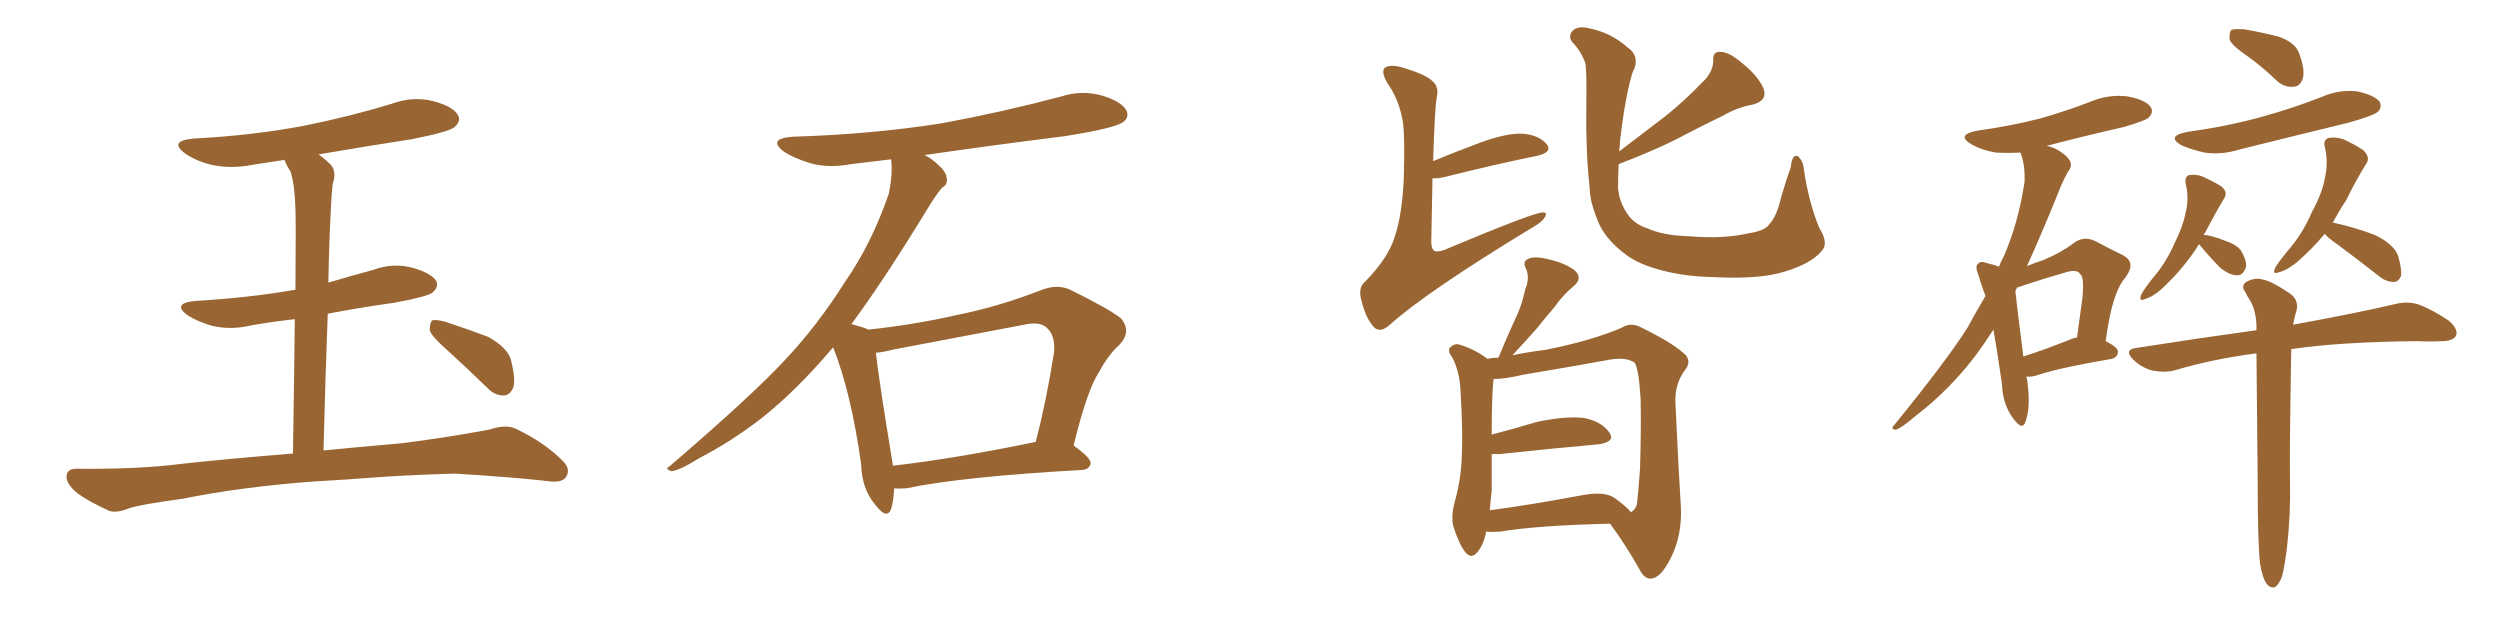 <svg xmlns="http://www.w3.org/2000/svg" xmlns:xlink="http://www.w3.org/1999/xlink" width="600" height="150"><path fill="#996633" padding="10" d="M75 115.58L75 115.58Q57.71 116.89 43.95 119.68L43.95 119.68Q33.25 121.14 30.91 122.02L30.91 122.02Q27.98 123.19 26.22 122.61L26.22 122.61Q21.39 120.41 18.75 118.51L18.75 118.51Q15.82 116.16 15.97 114.26L15.97 114.26Q16.11 112.50 18.31 112.50L18.31 112.50Q33.40 112.65 43.51 111.33L43.51 111.33Q52.59 110.30 70.31 108.84L70.31 108.84Q70.61 89.50 70.75 76.61L70.75 76.61Q65.33 77.20 60.35 78.08L60.35 78.08Q55.52 79.25 50.98 78.22L50.98 78.22Q47.46 77.20 45.12 75.73L45.12 75.73Q41.02 72.80 46.88 72.22L46.88 72.22Q59.62 71.48 70.61 69.58L70.61 69.58Q70.75 69.58 70.90 69.58L70.90 69.58Q71.04 53.32 70.90 50.10L70.90 50.10Q70.75 44.38 69.73 41.16L69.73 41.16Q68.85 39.84 68.26 38.38L68.26 38.38Q64.31 38.96 60.64 39.55L60.64 39.55Q55.52 40.58 50.68 39.55L50.68 39.55Q47.17 38.67 44.53 36.91L44.53 36.91Q40.28 33.84 46.44 33.25L46.44 33.25Q60.64 32.52 72.95 30.18L72.95 30.18Q83.94 27.98 94.04 24.90L94.04 24.90Q99.17 23.00 104.15 24.32L104.15 24.32Q108.98 25.63 110.01 27.83L110.01 27.83Q110.60 29.15 109.13 30.47L109.13 30.47Q107.81 31.64 98.88 33.40L98.88 33.40Q87.45 35.16 76.46 37.06L76.46 37.06Q77.93 38.09 79.39 39.55L79.39 39.55Q80.86 41.16 79.83 44.24L79.83 44.24Q79.54 46.88 79.39 50.54L79.39 50.54Q78.96 58.59 78.81 67.82L78.81 67.82Q84.23 66.21 89.65 64.75L89.65 64.75Q94.34 62.99 99.17 64.31L99.17 64.31Q103.71 65.63 104.74 67.53L104.74 67.53Q105.32 68.85 103.86 70.17L103.86 70.17Q102.69 71.19 94.63 72.66L94.63 72.66Q86.28 73.83 78.66 75.29L78.66 75.29Q78.08 90.38 77.64 108.11L77.64 108.11Q85.11 107.37 96.68 106.35L96.68 106.35Q107.08 105.03 117.33 103.13L117.33 103.13Q121.29 101.81 123.63 102.83L123.63 102.83Q130.52 106.05 135.06 110.60L135.06 110.60Q137.11 112.65 135.79 114.55L135.79 114.55Q134.77 116.02 131.10 115.43L131.10 115.43Q123.49 114.55 109.28 113.67L109.28 113.67Q98.73 113.96 90.38 114.55L90.38 114.55Q82.91 115.14 75 115.58ZM107.23 83.94L107.23 83.94L107.23 83.94Q103.56 80.71 103.13 79.25L103.13 79.25Q103.13 77.49 103.71 76.90L103.71 76.90Q104.59 76.61 106.79 77.20L106.79 77.20Q112.21 78.96 117.19 80.86L117.19 80.86Q122.17 83.64 122.75 86.87L122.75 86.87Q123.78 91.11 123.19 93.02L123.19 93.02Q122.31 94.92 120.85 94.92L120.85 94.92Q118.65 94.92 116.89 93.02L116.89 93.02Q111.77 88.04 107.23 83.94ZM214.60 117.19L214.60 117.19Q214.45 120.26 213.87 122.17L213.87 122.17Q212.84 124.80 210.06 121.14L210.06 121.14Q206.84 117.33 206.69 111.62L206.69 111.62Q204.35 94.48 199.95 83.35L199.95 83.35Q191.31 93.60 182.81 100.34L182.81 100.34Q175.63 105.91 167.72 110.01L167.72 110.01Q163.04 112.94 161.13 113.09L161.13 113.09Q159.38 112.50 160.69 111.91L160.69 111.91Q180.32 95.07 188.23 86.57L188.23 86.57Q196.14 78.22 202.88 67.53L202.88 67.53Q209.18 58.45 213.28 46.58L213.28 46.58Q214.31 41.75 213.87 38.23L213.87 38.23Q208.74 38.82 204.20 39.40L204.20 39.40Q198.78 40.43 194.24 39.11L194.24 39.11Q190.58 37.94 188.23 36.47L188.23 36.47Q183.98 33.25 190.28 32.81L190.28 32.81Q209.33 32.23 226.03 29.59L226.03 29.59Q240.97 26.81 254.74 23.14L254.74 23.14Q259.72 21.53 264.70 23.00L264.70 23.00Q269.38 24.46 270.41 26.66L270.41 26.66Q271.00 28.27 269.53 29.30L269.53 29.30Q267.63 30.76 255.62 32.67L255.62 32.67Q238.18 34.86 221.92 37.21L221.92 37.21Q223.39 37.94 224.85 39.26L224.85 39.26Q227.05 41.16 227.20 42.63L227.20 42.63Q227.49 44.38 226.17 44.97L226.17 44.97Q225 46.29 223.24 49.07L223.24 49.07Q212.26 67.09 204.35 77.78L204.35 77.78Q207.13 78.52 208.45 79.10L208.45 79.10Q219.43 77.93 229.69 75.59L229.69 75.59Q239.36 73.68 249.61 69.73L249.61 69.73Q253.42 68.12 256.64 69.43L256.64 69.43Q265.87 73.97 268.95 76.32L268.95 76.32Q271.73 79.54 268.65 82.76L268.65 82.76Q266.02 85.11 263.82 89.21L263.82 89.21Q260.89 93.60 257.67 106.93L257.67 106.93Q261.77 109.86 261.77 111.18L261.77 111.18Q261.47 112.65 259.72 112.79L259.72 112.79Q230.86 114.40 217.53 117.19L217.53 117.19Q215.63 117.33 214.60 117.19ZM214.31 111.77L214.31 111.77L214.31 111.77Q229.54 110.01 248.58 106.05L248.58 106.05Q251.07 96.53 252.98 84.52L252.98 84.52Q253.27 80.57 251.37 78.81L251.37 78.81Q249.76 77.05 245.80 77.93L245.80 77.93Q230.42 80.86 214.16 83.94L214.16 83.94Q211.96 84.52 210.21 84.67L210.21 84.67Q210.94 91.26 214.01 109.86L214.01 109.86Q214.16 110.74 214.31 111.77ZM343.95 38.67L343.95 38.67Q349.22 36.47 355.52 34.13L355.52 34.13Q361.67 31.93 365.33 32.08L365.33 32.08Q369.29 32.37 371.19 34.57L371.19 34.57Q372.66 36.47 369.14 37.35L369.14 37.35Q359.62 39.26 346.73 42.48L346.73 42.48Q344.82 42.92 343.80 42.77L343.80 42.77Q343.65 49.37 343.51 57.86L343.51 57.86Q343.51 59.62 344.09 60.06L344.09 60.06Q344.53 60.64 346.44 60.06L346.44 60.06Q368.41 50.83 370.31 50.98L370.31 50.98Q371.34 50.98 370.90 51.86L370.90 51.86Q370.31 53.17 367.97 54.49L367.97 54.49Q342.33 70.02 333.40 78.08L333.40 78.08Q331.20 79.98 329.74 78.52L329.74 78.52Q327.83 76.46 326.81 72.36L326.81 72.36Q325.78 68.99 327.69 67.53L327.69 67.53Q333.25 61.82 334.72 56.84L334.72 56.84Q336.47 51.86 336.91 42.92L336.91 42.92Q337.21 31.93 336.62 28.86L336.62 28.86Q335.74 23.88 332.96 19.92L332.96 19.92Q331.35 17.14 332.37 16.26L332.37 16.26Q333.40 15.53 335.74 15.97L335.74 15.97Q342.04 17.72 343.80 19.48L343.80 19.48Q345.41 20.80 344.82 23.44L344.82 23.44Q344.38 25.34 343.95 38.67ZM437.11 60.35L437.11 60.35Q434.62 63.28 428.32 65.19L428.32 65.19Q422.31 67.09 411.18 66.50L411.18 66.50Q404.30 66.36 398.88 64.89L398.88 64.89Q393.60 63.57 390.38 61.23L390.38 61.23Q385.99 58.01 384.08 54.35L384.08 54.35Q382.91 52.00 382.03 48.78L382.03 48.78Q381.59 47.17 381.45 44.38L381.45 44.38Q380.57 36.18 380.71 25.49L380.71 25.49Q380.86 16.41 380.42 14.94L380.42 14.94Q379.25 12.01 377.34 10.11L377.34 10.11Q376.32 8.79 377.34 7.47L377.34 7.47Q378.52 6.15 381.15 6.74L381.15 6.74Q386.57 7.76 390.67 11.43L390.67 11.43Q393.31 13.18 392.29 16.41L392.29 16.41Q391.85 16.99 391.26 19.34L391.26 19.34Q390.09 23.88 389.21 30.62L389.21 30.62Q388.77 33.54 388.62 36.33L388.62 36.33Q394.34 31.93 399.76 27.83L399.76 27.83Q404.15 24.32 408.54 19.78L408.54 19.78Q411.18 17.29 411.18 14.50L411.18 14.50Q411.04 12.30 412.94 12.45L412.94 12.45Q414.99 12.45 418.21 15.23L418.21 15.23Q421.73 18.02 423.19 21.09L423.19 21.09Q424.37 24.02 420.85 25.05L420.85 25.05Q416.89 25.78 413.67 27.69L413.67 27.69Q409.13 29.88 404.59 32.23L404.59 32.23Q398.73 35.45 388.48 39.40L388.48 39.40Q388.33 42.48 388.33 45.26L388.33 45.26Q388.48 46.14 388.62 47.02L388.62 47.02Q389.21 49.37 390.53 51.27L390.53 51.27Q392.14 53.76 395.36 54.79L395.36 54.79Q399.17 56.54 405.32 56.69L405.32 56.69Q413.53 57.42 419.82 55.96L419.82 55.96Q423.78 55.37 424.80 53.61L424.80 53.61Q426.42 51.86 427.44 47.46L427.44 47.46Q428.76 42.92 429.79 40.14L429.79 40.14Q430.08 36.91 431.54 37.50L431.54 37.50Q432.71 38.67 432.86 40.14L432.86 40.14Q434.03 48.49 436.67 54.79L436.67 54.79Q439.01 58.45 437.11 60.35ZM356.69 127.59L356.69 127.59Q356.10 130.66 354.64 132.42L354.64 132.42Q353.17 134.33 351.71 132.57L351.71 132.57Q350.24 130.81 348.78 126.27L348.78 126.27Q348.19 123.63 349.22 120.12L349.22 120.12Q350.68 114.84 350.83 109.42L350.83 109.42Q351.12 103.86 350.54 94.04L350.54 94.04Q350.39 91.11 349.95 89.65L349.95 89.65Q349.51 87.60 348.49 85.69L348.49 85.69Q347.46 84.38 347.90 83.50L347.90 83.50Q348.93 82.47 349.95 82.62L349.95 82.62Q353.61 83.64 356.84 85.99L356.84 85.99Q356.84 85.99 356.98 86.13L356.98 86.13Q358.15 85.84 359.62 85.84L359.62 85.84Q361.67 80.86 363.57 76.76L363.57 76.76Q365.19 73.54 366.06 69.43L366.06 69.43Q367.24 66.65 366.21 64.45L366.21 64.45Q365.33 62.70 366.80 62.11L366.80 62.11Q368.26 61.38 371.78 62.26L371.78 62.26Q375.59 63.13 377.93 64.89L377.93 64.89Q379.98 66.80 377.64 68.70L377.64 68.70Q375 70.90 373.10 73.68L373.10 73.68Q371.04 76.03 368.85 78.81L368.85 78.81Q366.65 81.30 362.99 85.25L362.99 85.25Q366.50 84.52 371.04 83.94L371.04 83.94Q382.03 81.74 389.21 78.66L389.21 78.66Q391.41 77.20 394.04 78.66L394.04 78.66Q401.81 82.47 404.59 85.25L404.59 85.25Q405.91 86.87 404.44 88.77L404.44 88.77Q401.95 91.99 402.10 96.53L402.10 96.53Q402.83 112.79 403.42 121.73L403.42 121.73Q403.71 128.61 400.93 134.03L400.93 134.03Q398.58 138.72 396.24 138.87L396.24 138.87Q394.63 139.01 393.31 136.38L393.31 136.38Q390.38 131.10 386.43 125.68L386.43 125.68Q368.55 126.12 360.06 127.59L360.06 127.59Q358.15 127.73 356.69 127.59ZM387.30 119.38L387.30 119.38L387.30 119.38Q390.38 121.58 391.41 122.90L391.41 122.90Q392.43 122.46 392.87 121.00L392.87 121.00Q393.16 118.51 393.60 112.65L393.60 112.65Q393.90 102.98 393.75 95.80L393.75 95.80Q393.31 88.48 392.29 87.01L392.29 87.01Q390.23 85.69 386.57 86.28L386.57 86.28Q376.90 88.04 365.48 89.94L365.48 89.94Q361.23 90.97 358.45 90.97L358.45 90.97Q358.01 94.63 358.01 104.30L358.01 104.30Q363.13 102.98 368.99 101.22L368.99 101.22Q376.17 99.76 380.27 100.34L380.27 100.34Q384.52 101.22 386.28 103.86L386.28 103.86Q387.74 106.05 383.64 106.64L383.64 106.64Q373.54 107.52 359.91 108.98L359.91 108.98Q358.59 108.98 358.01 108.98L358.01 108.98Q358.01 113.23 358.01 117.77L358.01 117.77Q357.71 120.12 357.57 122.46L357.57 122.46Q367.53 121.14 379.98 118.80L379.98 118.80Q384.96 117.92 387.30 119.38ZM486.33 90.38L486.33 90.38Q486.33 90.67 486.47 90.82L486.47 90.82Q487.50 97.85 486.04 101.37L486.04 101.37Q485.30 103.42 483.11 100.34L483.11 100.34Q480.62 96.97 480.47 92.14L480.47 92.14Q479.44 84.96 478.42 79.10L478.42 79.10Q474.32 85.55 470.21 90.09L470.21 90.09Q465.23 95.65 459.81 99.76L459.81 99.76Q456.45 102.69 454.98 103.13L454.98 103.13Q453.66 102.98 454.54 102.10L454.54 102.10Q467.29 86.43 472.27 78.52L472.27 78.52Q474.32 74.71 476.51 71.04L476.51 71.04Q475.49 68.41 474.90 66.21L474.90 66.21Q473.88 63.87 474.76 63.28L474.76 63.28Q475.34 62.55 476.81 63.13L476.81 63.13Q478.71 63.57 479.74 64.01L479.74 64.01Q480.32 62.55 480.91 61.52L480.91 61.52Q484.42 53.47 485.89 43.65L485.89 43.65Q486.04 39.55 485.01 36.91L485.01 36.91Q484.86 36.62 484.86 36.62L484.86 36.62Q481.79 36.77 479.00 36.62L479.00 36.62Q475.63 36.04 473.29 34.72L473.29 34.72Q469.19 32.37 474.61 31.35L474.61 31.35Q482.96 30.18 489.70 28.42L489.70 28.42Q495.85 26.66 501.56 24.46L501.56 24.46Q506.10 22.56 510.64 23.14L510.64 23.14Q515.19 24.02 516.21 25.78L516.21 25.78Q516.94 26.95 515.63 28.27L515.63 28.27Q514.75 29.00 509.77 30.47L509.77 30.47Q500.10 32.67 491.16 35.01L491.16 35.01Q492.92 35.30 494.38 36.33L494.38 36.33Q496.29 37.50 496.88 38.82L496.88 38.82Q497.31 39.99 496.44 41.02L496.44 41.02Q495.70 42.19 494.68 44.53L494.68 44.53Q490.14 55.81 486.47 63.87L486.47 63.87Q488.53 62.99 490.43 62.40L490.43 62.40Q494.68 60.64 497.75 58.30L497.75 58.30Q500.10 56.54 502.88 57.86L502.88 57.86Q506.69 59.91 509.47 61.23L509.47 61.23Q512.84 62.99 510.06 66.65L510.06 66.65Q506.84 70.31 505.37 81.88L505.37 81.88Q508.30 83.35 508.30 84.38L508.30 84.38Q508.30 85.69 506.84 86.13L506.84 86.13Q494.68 88.18 489.26 89.94L489.26 89.94Q487.65 90.53 486.33 90.38ZM496.58 81.59L496.58 81.59Q497.46 81.15 498.49 81.01L498.49 81.01Q499.22 75.88 499.80 71.34L499.80 71.34Q500.24 66.36 499.22 65.77L499.22 65.77Q498.49 64.45 495.41 65.48L495.41 65.48Q491.16 66.65 485.89 68.41L485.89 68.41Q484.72 68.85 484.13 68.99L484.13 68.99Q483.84 69.43 483.69 69.87L483.69 69.87Q484.13 74.12 485.60 85.55L485.60 85.55Q490.72 83.94 496.58 81.59ZM539.79 13.77L539.79 13.77Q535.69 10.99 535.11 9.52L535.11 9.52Q534.96 7.76 535.55 7.18L535.55 7.18Q536.28 6.88 538.62 7.03L538.62 7.03Q542.87 7.76 546.83 8.79L546.83 8.79Q550.63 10.11 551.66 12.45L551.66 12.45Q553.27 16.55 552.69 18.75L552.69 18.75Q552.10 20.65 550.63 20.80L550.63 20.80Q548.29 21.09 546.39 19.34L546.39 19.34Q543.02 16.11 539.79 13.77ZM525 31.64L525 31.64Q534.67 30.32 543.02 27.98L543.02 27.98Q550.49 25.93 557.52 23.14L557.52 23.14Q561.62 21.39 566.02 21.97L566.02 21.97Q570.12 23.00 571.14 24.46L571.14 24.46Q571.73 25.78 570.70 26.81L570.70 26.81Q569.82 27.69 563.67 29.44L563.67 29.44Q550.34 32.67 537.45 35.89L537.45 35.89Q533.20 37.21 529.10 36.62L529.10 36.62Q525.88 35.89 523.54 34.86L523.54 34.86Q519.73 32.67 525 31.64ZM527.78 58.59L527.78 58.59Q524.12 64.45 518.70 69.43L518.70 69.43Q516.50 71.34 514.75 71.78L514.75 71.78Q513.28 72.51 513.87 70.75L513.87 70.75Q514.89 68.85 517.24 66.06L517.24 66.06Q520.02 62.70 521.92 58.30L521.92 58.30Q523.97 54.20 524.56 50.98L524.56 50.98Q525.44 47.61 524.56 44.09L524.56 44.09Q524.27 42.48 525.29 42.04L525.29 42.04Q527.05 41.75 528.52 42.33L528.52 42.33Q530.86 43.36 533.06 44.68L533.06 44.68Q534.81 46.14 533.79 47.61L533.79 47.61Q531.59 51.27 529.25 55.81L529.25 55.81Q528.96 55.96 528.96 56.40L528.96 56.40Q530.57 56.40 534.23 57.86L534.23 57.86Q536.87 58.74 537.89 60.21L537.89 60.21Q539.21 62.55 539.06 64.01L539.06 64.01Q538.33 66.21 536.87 66.06L536.87 66.06Q535.11 66.06 532.91 64.31L532.91 64.31Q530.57 61.96 528.37 59.33L528.37 59.33Q527.93 58.74 527.78 58.59ZM557.96 56.10L557.96 56.10Q555.03 59.62 551.37 62.84L551.37 62.84Q548.88 64.89 546.97 65.33L546.97 65.33Q545.21 66.06 546.09 64.16L546.09 64.16Q547.27 62.26 549.90 59.18L549.90 59.18Q552.98 55.37 554.88 50.83L554.88 50.83Q557.37 46.29 557.96 42.77L557.96 42.77Q558.84 38.96 557.96 35.30L557.96 35.30Q557.52 33.54 558.84 33.11L558.84 33.11Q560.45 32.81 562.35 33.40L562.35 33.40Q564.99 34.57 567.19 36.04L567.19 36.04Q568.95 37.79 567.92 39.26L567.92 39.26Q565.43 43.21 563.09 48.05L563.09 48.05Q561.33 50.68 559.86 53.47L559.86 53.47Q560.16 53.47 560.16 53.47L560.16 53.47Q565.43 54.64 569.97 56.40L569.97 56.40Q574.51 58.59 575.54 61.38L575.54 61.38Q576.42 64.45 576.27 66.21L576.27 66.21Q575.68 67.53 574.66 67.68L574.66 67.68Q572.90 67.68 571.44 66.65L571.44 66.65Q565.87 62.26 560.89 58.59L560.89 58.59Q558.54 56.98 557.96 56.10ZM542.43 135.35L542.43 135.35L542.43 135.35Q541.85 130.66 541.85 116.16L541.85 116.16Q541.70 97.71 541.55 84.81L541.55 84.81Q531.15 86.13 521.78 88.92L521.78 88.92Q519.58 89.50 516.50 88.92L516.50 88.92Q513.87 88.18 511.96 86.28L511.96 86.28Q509.62 83.94 512.70 83.50L512.70 83.50Q527.78 81.15 541.55 79.25L541.55 79.25Q541.55 78.52 541.55 78.08L541.55 78.08Q541.41 74.56 540.09 72.22L540.09 72.22Q539.36 71.19 538.92 70.17L538.92 70.17Q537.74 68.70 539.06 67.68L539.06 67.68Q541.26 66.50 543.02 67.09L543.02 67.09Q545.07 67.38 549.61 70.46L549.61 70.46Q551.66 71.92 551.22 74.27L551.22 74.27Q550.78 75.73 550.34 77.93L550.34 77.93Q565.58 75.15 574.95 72.95L574.95 72.95Q577.88 72.22 580.52 73.10L580.52 73.10Q583.74 74.27 587.84 77.05L587.84 77.05Q590.04 79.10 589.45 80.57L589.45 80.57Q588.72 81.88 585.94 81.88L585.94 81.88Q583.30 82.03 580.22 81.88L580.22 81.88Q561.91 82.03 549.90 83.79L549.90 83.79Q549.46 108.84 549.61 115.58L549.61 115.58Q549.76 123.49 548.88 131.40L548.88 131.40Q548.29 136.08 547.71 138.28L547.71 138.28Q546.97 140.33 545.95 140.92L545.95 140.92Q544.92 141.21 544.04 140.19L544.04 140.19Q543.02 138.87 542.43 135.35Z"/></svg>